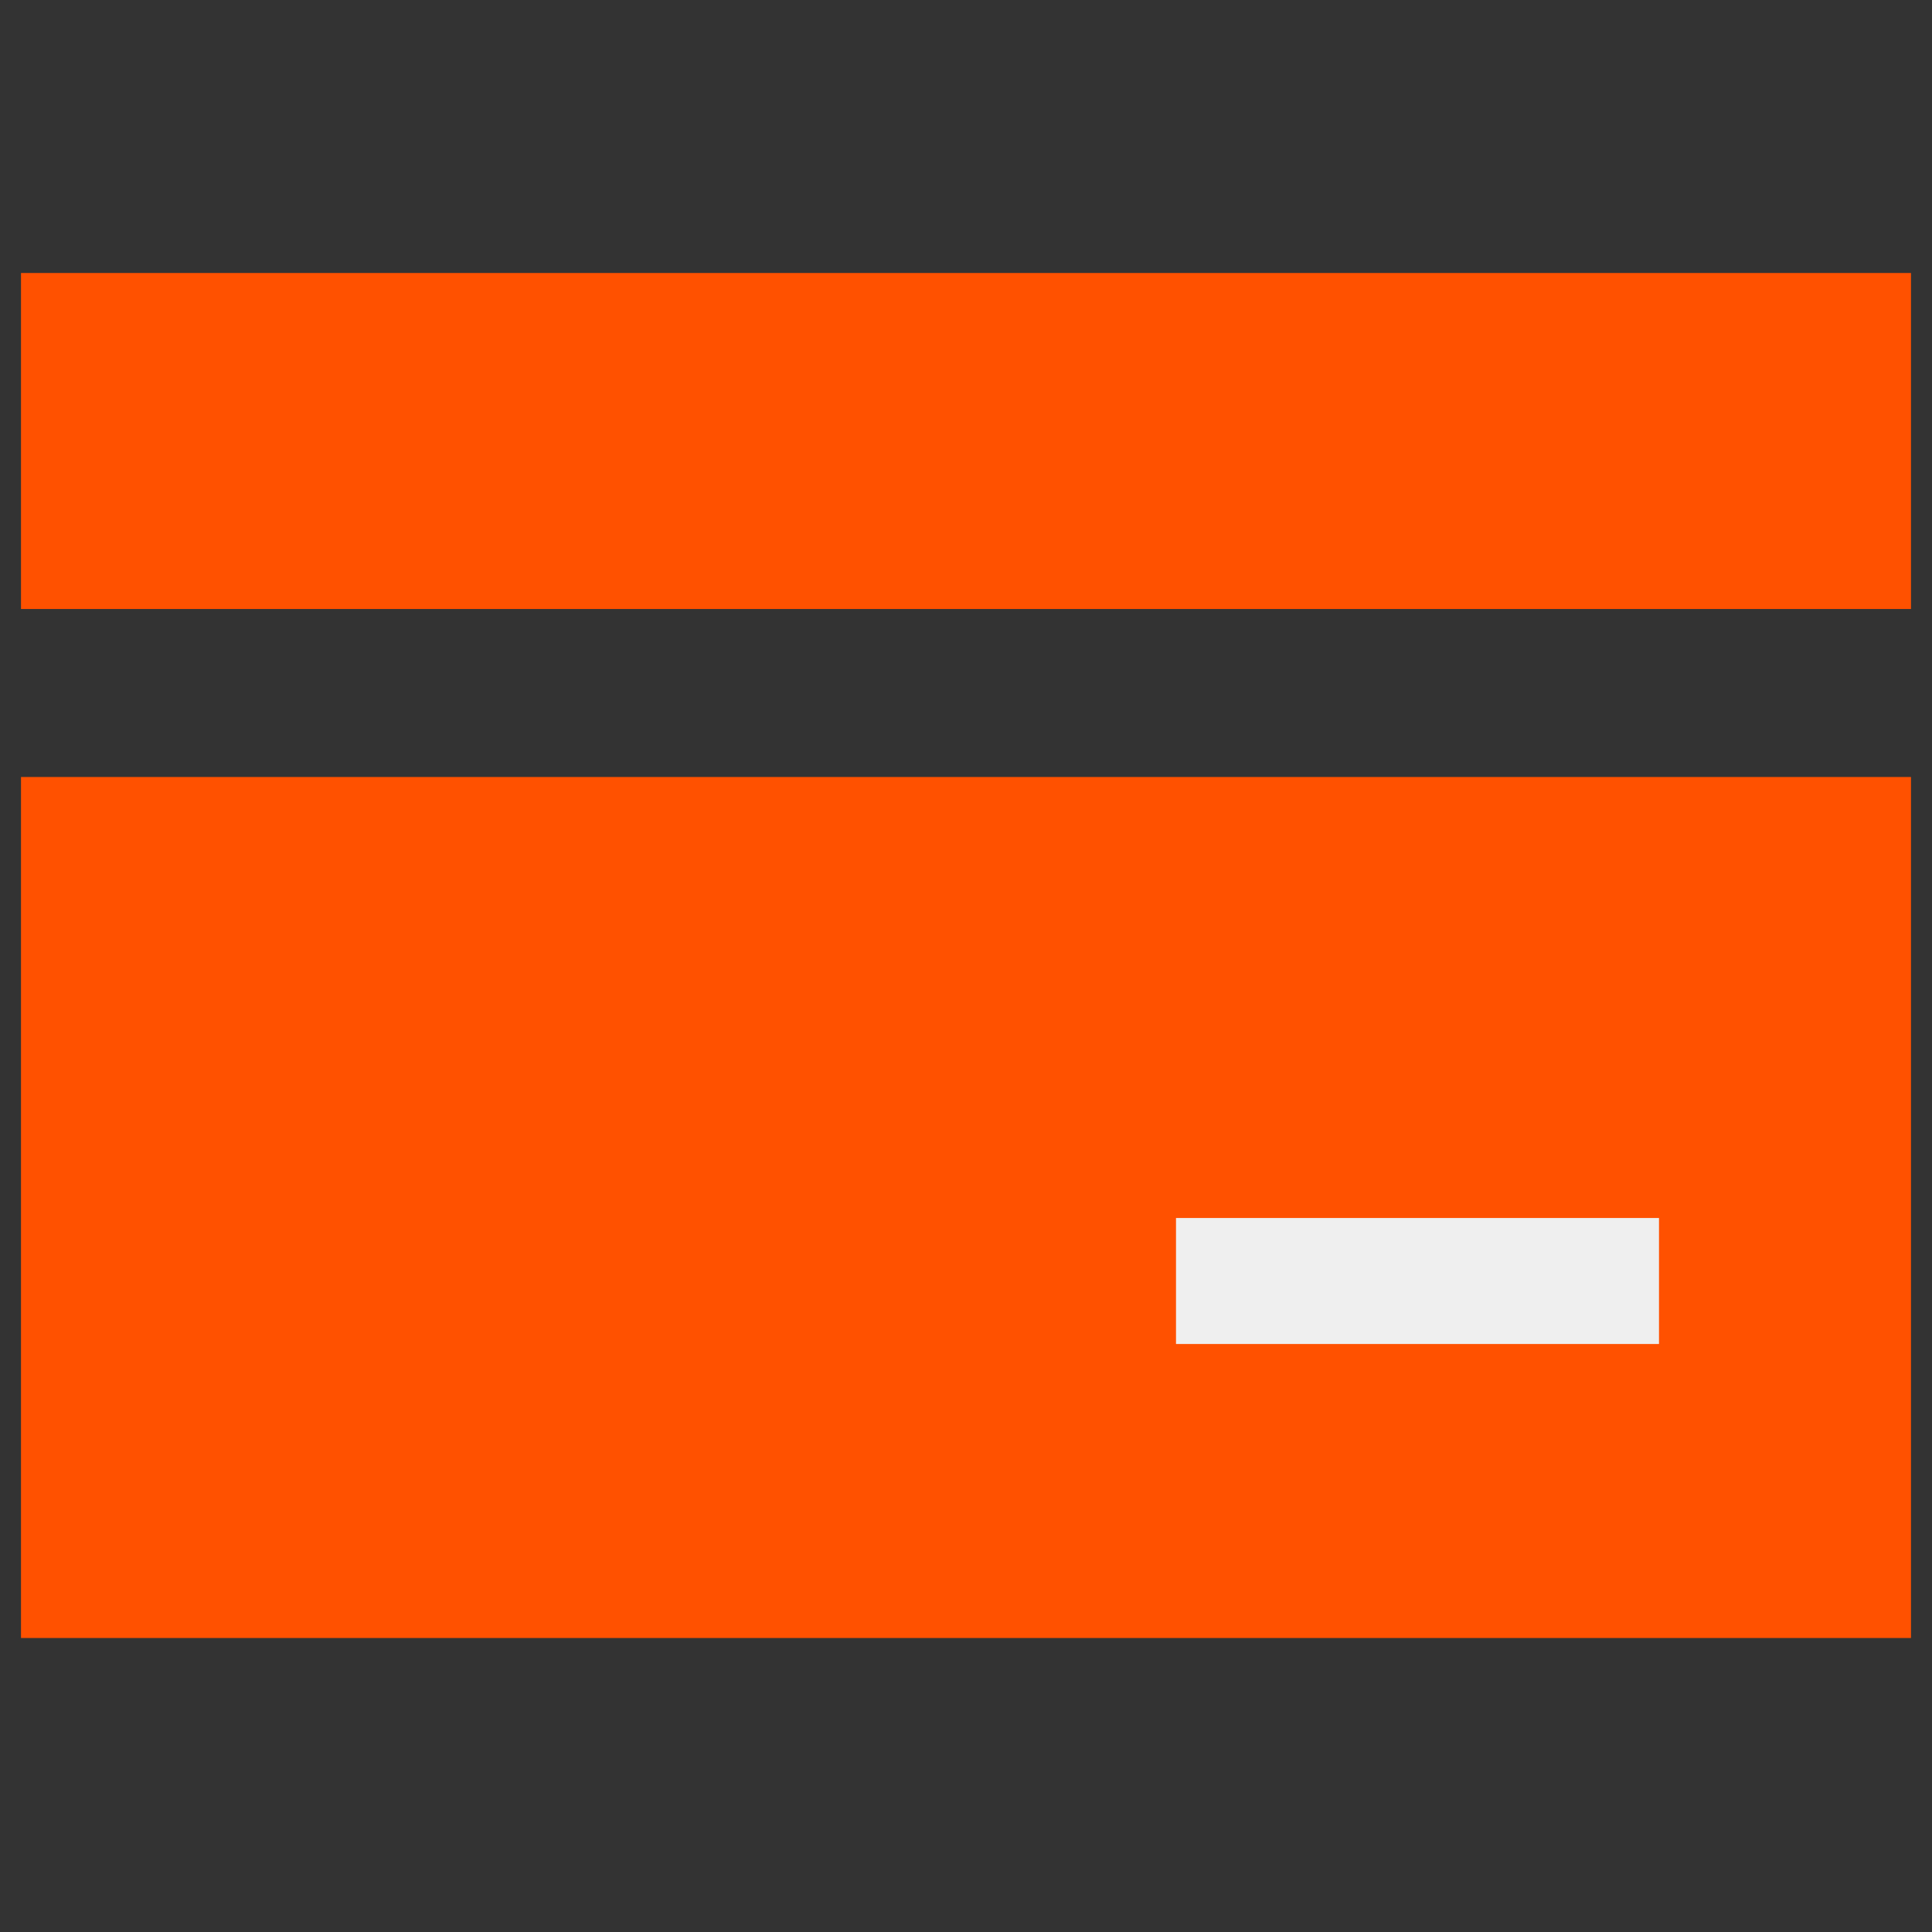 <svg width="92" height="92" viewBox="0 0 92 92" fill="none" xmlns="http://www.w3.org/2000/svg">
<rect x="0" y="0" width="92" height="92" fill="#333333" stroke="none"/>
<rect x="1" y="13" width="90" height="16" fill="#FF5100"/>
<rect x="1" y="37" width="90" height="41" fill="#FF5100"/>
<rect x="56" y="58" width="23" height="6" fill="#EFEFEF"/>
</svg>
